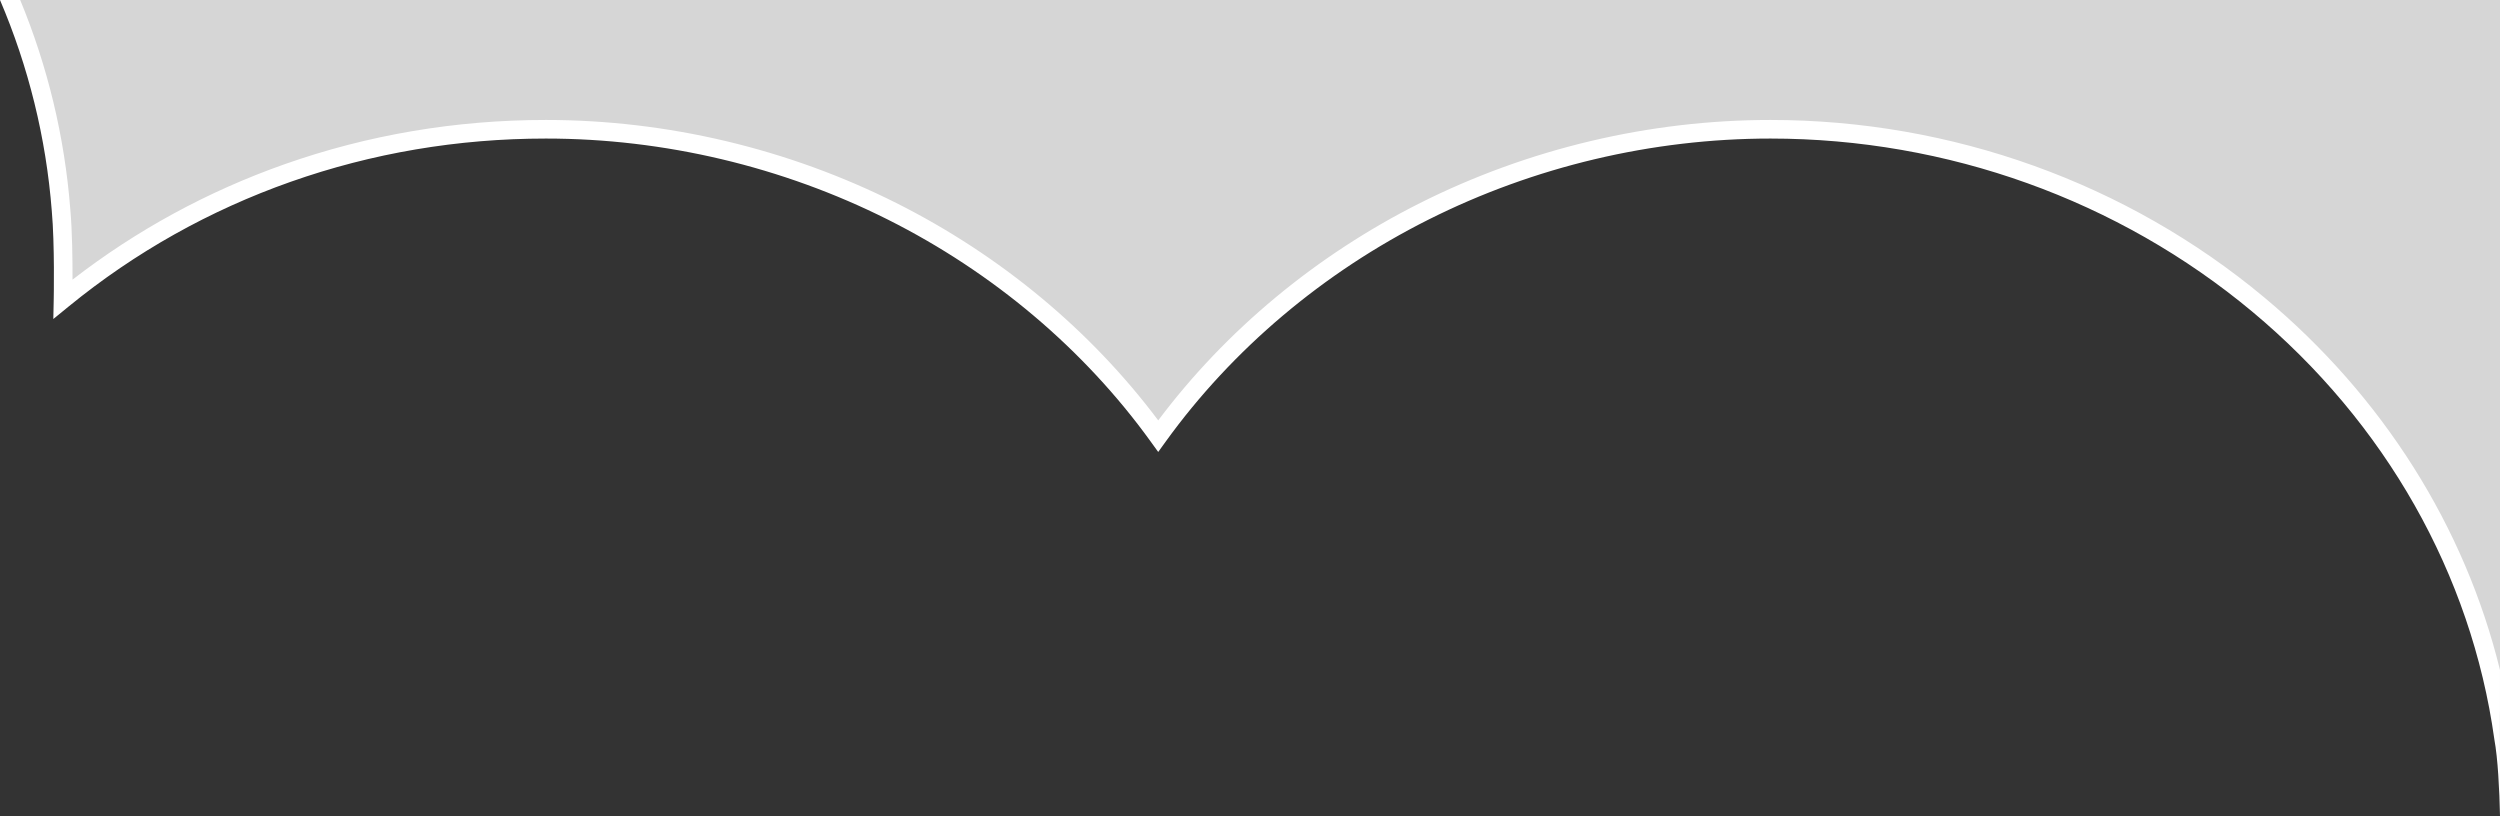 <?xml version="1.0" encoding="utf-8"?>
<!-- Generator: Adobe Illustrator 26.2.1, SVG Export Plug-In . SVG Version: 6.00 Build 0)  -->
<svg version="1.1" xmlns="http://www.w3.org/2000/svg" xmlns:xlink="http://www.w3.org/1999/xlink" x="0px" y="0px"
	 viewBox="0 0 1344.23 438.81" style="enable-background:new 0 0 1344.23 438.81;" xml:space="preserve">
<rect x="0" y="0" width="1344.23" height="438.81" fill="#333333" stroke="none"/>
<style type="text/css">
	.st0{opacity:0.8;fill:#FFFFFF;}
	.st1{fill:#FFFFFF;}
</style>
<g id="Calque_3">
</g>
<g id="Calque_2">
	<path class="st0" d="M32.83,113.02c1.65,18.43,1.06,47.77,1.06,47.79C106.2,101.79,197.1,69.5,293.53,69.5
		c131.33,0,255.38,62.69,329.24,164.98C696.64,132.19,820.65,69.5,951.98,69.5c195.23,0,361.01,136.1,392.25,315.21V0H5.46
		C20.29,35.28,29.74,73.25,32.83,113.02z"/>
	<path class="st1" d="M1344.23,360.3c-18.85-77.07-63.02-147.25-126.83-200.44c-73.77-61.5-168.03-95.36-265.42-95.36
		c-65.08,0-130.23,15.44-188.4,44.66c-55.88,28.07-104.44,68.4-140.81,116.88c-36.37-48.48-84.93-88.81-140.83-116.88
		C423.77,79.95,358.62,64.5,293.53,64.5c-48.45,0-95.73,8.01-140.53,23.81c-41.28,14.56-79.59,35.41-114.01,62.06
		c0.03-10.3-0.13-26.06-1.18-37.74C34.78,73.55,25.6,35.65,10.86,0H0c15.29,35.81,24.78,74.02,27.85,113.47
		c1.61,17.95,1.05,46.96,1.04,47.25l-0.22,10.81l8.38-6.84c35.62-29.08,75.75-51.6,119.28-66.95
		c43.73-15.42,89.89-23.24,137.2-23.24c63.54,0,127.13,15.08,183.92,43.6c56.57,28.41,105.42,69.67,141.26,119.31l4.05,5.61
		l4.05-5.61c35.85-49.64,84.69-90.9,141.25-119.31c56.78-28.52,120.38-43.6,183.91-43.6c95.06,0,187.04,33.04,259.02,93.04
		c71.6,59.69,117.83,141.29,130.17,229.77l0.03,0.2c1.92,10.56,2.72,26.72,3.03,41.29V360.3z"/>
</g>
</svg>
